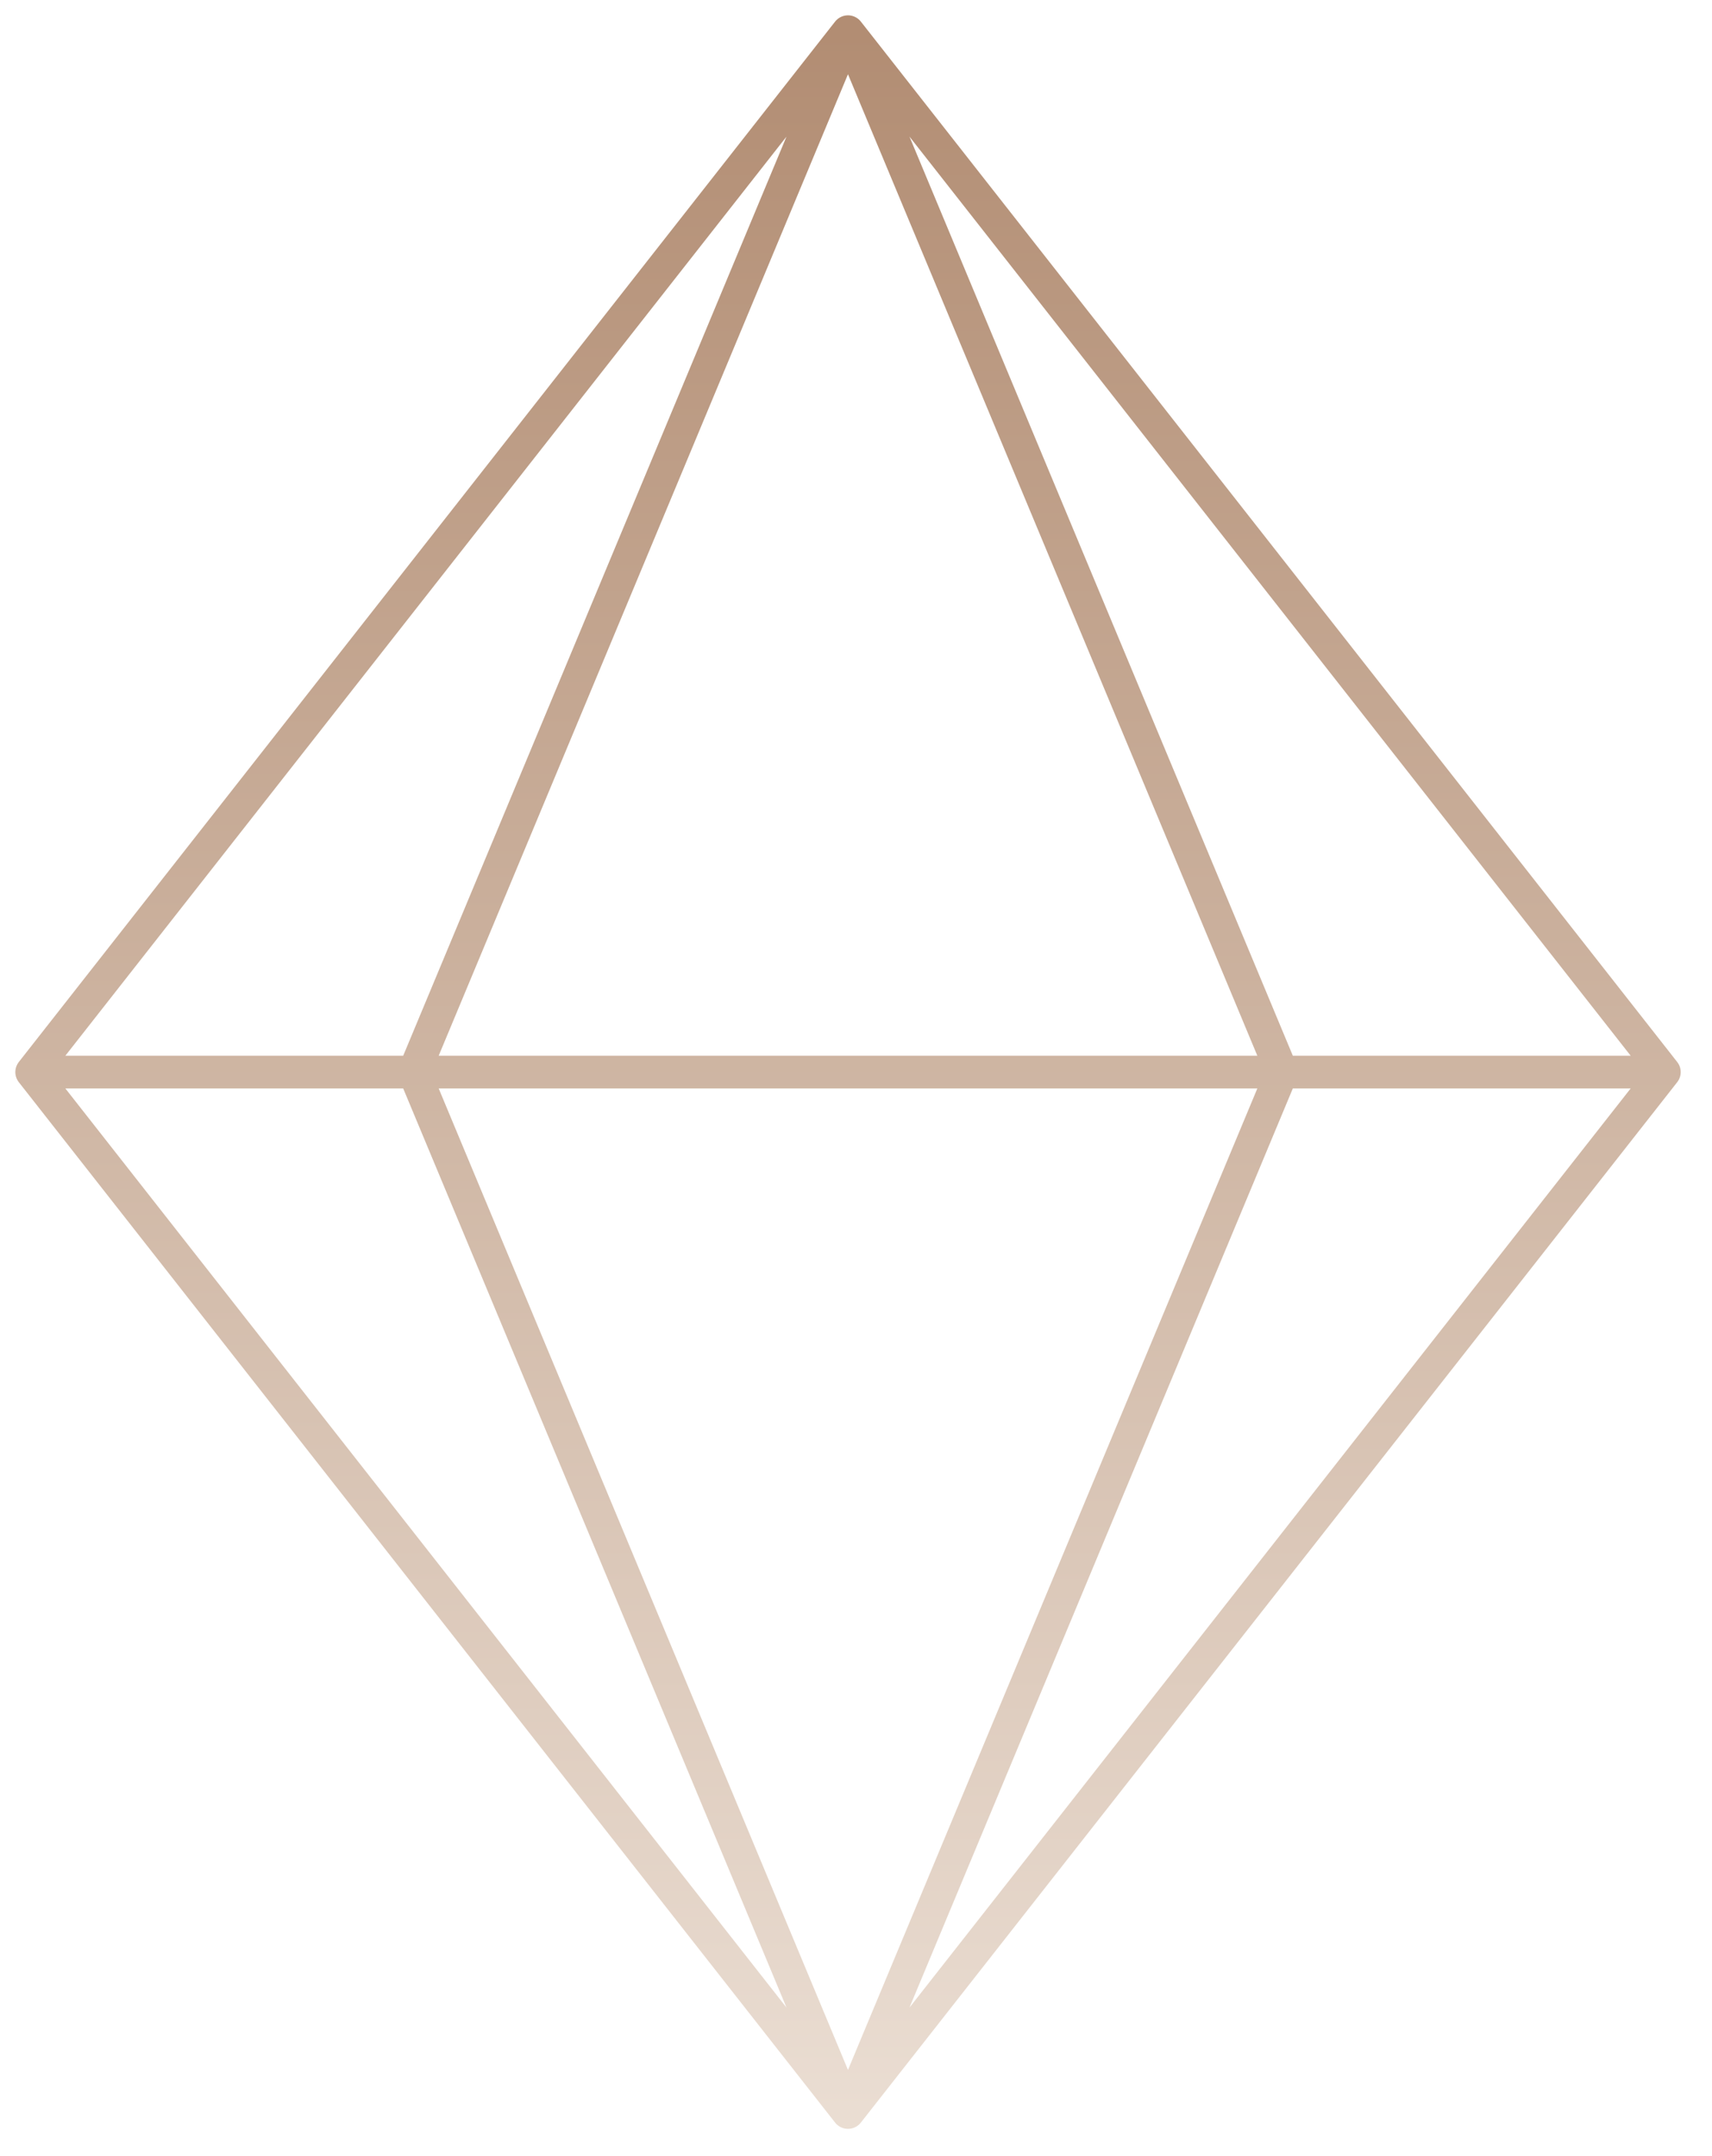 <svg width="54" height="68" viewBox="0 0 54 68" fill="none" xmlns="http://www.w3.org/2000/svg">
<path d="M26.747 1L1 33.812M26.747 1L52.496 33.812M26.747 1L13.062 33.812M26.747 1L40.434 33.812M1 33.812H52.496M1 33.812L26.747 66.624M52.496 33.812L26.747 66.624M26.747 66.624L40.434 33.812M26.747 66.624L13.062 33.812M13.062 33.812H40.434" stroke="url(#paint0_linear_218_98)" stroke-width="1.033" stroke-linecap="round" stroke-linejoin="round"/>
<defs>
<linearGradient id="paint0_linear_218_98" x1="26.748" y1="1" x2="26.748" y2="66.624" gradientUnits="userSpaceOnUse">
<stop stop-color="#B28D73"/>
<stop offset="1" stop-color="#EADDD2"/>
</linearGradient>
</defs>
</svg>
